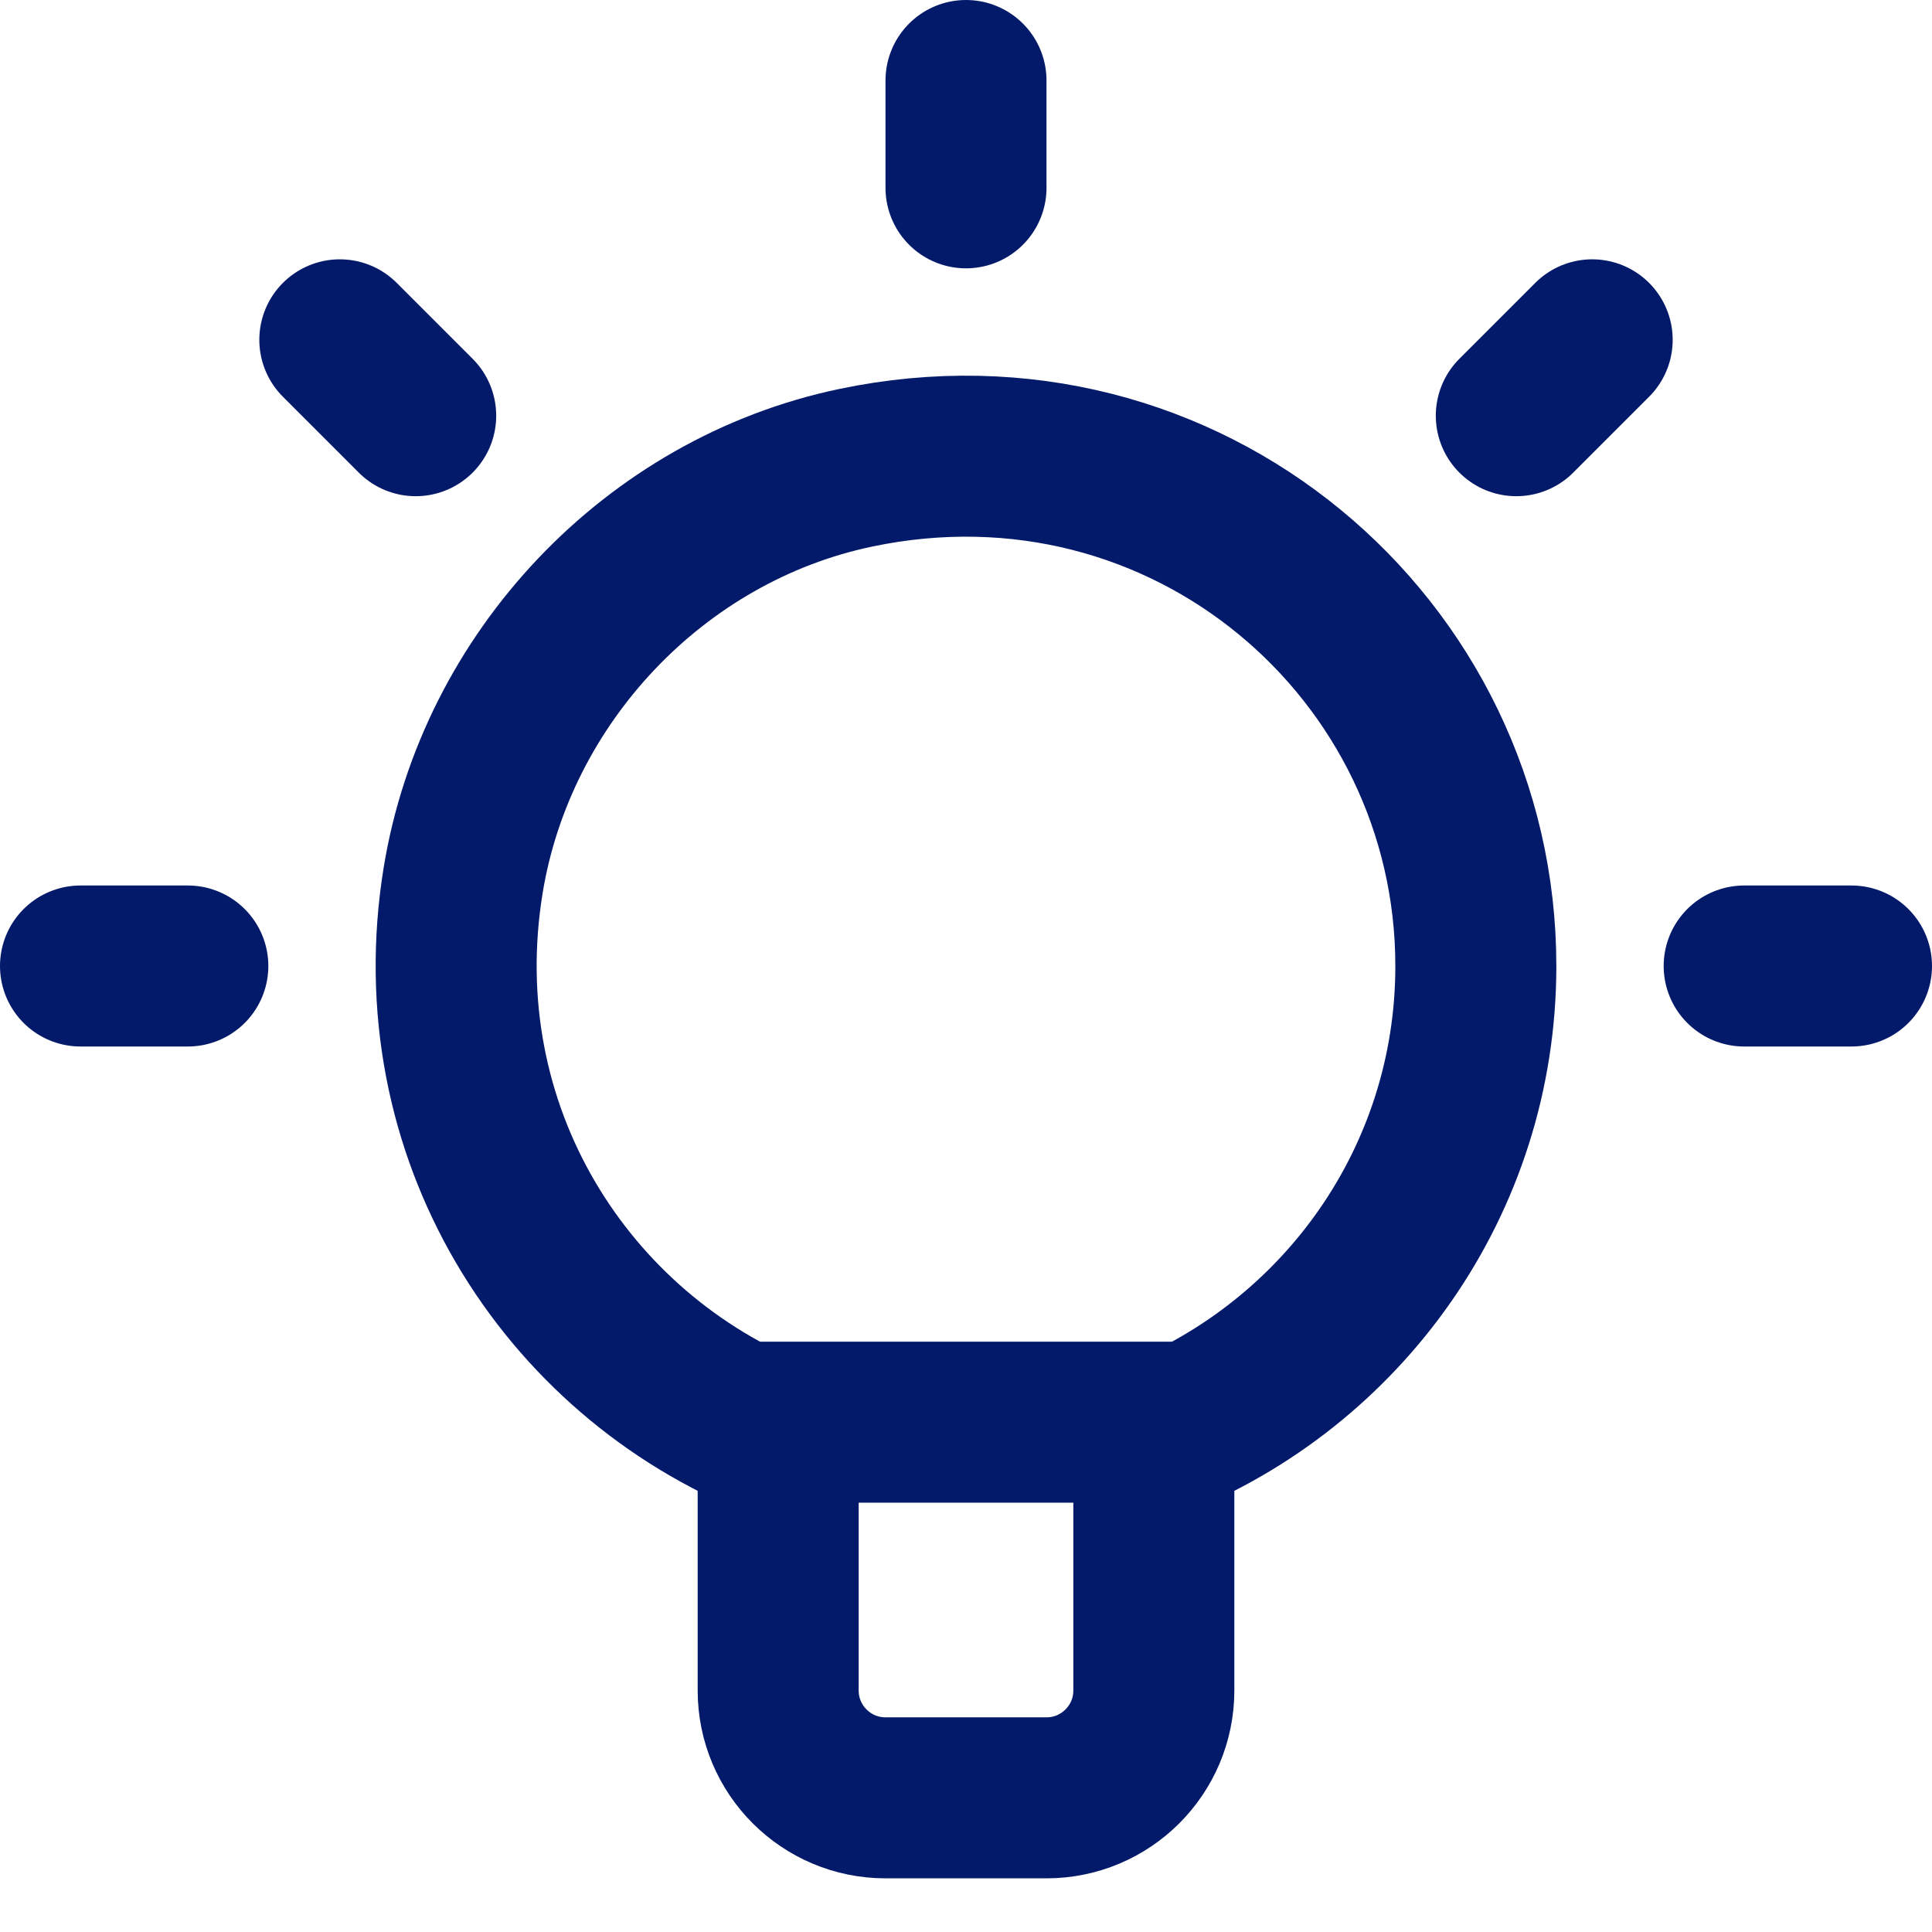 <svg xmlns="http://www.w3.org/2000/svg" height="18" width="18" viewBox="0 0 18 18"><title>18 lightbulb 3</title><g fill="#031a6b" class="nc-icon-wrapper"><line x1="9" y1=".75" x2="9" y2="1.75" fill="none" stroke="#031a6b" stroke-linecap="round" stroke-linejoin="round" stroke-width="1.5" data-color="color-2"></line><line x1="14.834" y1="3.166" x2="14.127" y2="3.873" fill="none" stroke="#031a6b" stroke-linecap="round" stroke-linejoin="round" stroke-width="1.5" data-color="color-2"></line><line x1="17.25" y1="9" x2="16.25" y2="9" fill="none" stroke="#031a6b" stroke-linecap="round" stroke-linejoin="round" stroke-width="1.5" data-color="color-2"></line><line x1="3.166" y1="3.166" x2="3.873" y2="3.873" fill="none" stroke="#031a6b" stroke-linecap="round" stroke-linejoin="round" stroke-width="1.5" data-color="color-2"></line><line x1=".75" y1="9" x2="1.75" y2="9" fill="none" stroke="#031a6b" stroke-linecap="round" stroke-linejoin="round" stroke-width="1.5" data-color="color-2"></line><path d="M13.75,9c0-2.959-2.705-5.286-5.777-4.642-1.872,.392-3.35,1.957-3.658,3.844-.381,2.339,.951,4.417,2.935,5.205v2.343c0,.552,.448,1,1,1h1.5c.552,0,1-.448,1-1v-2.343c1.755-.697,3-2.403,3-4.407Z" fill="none" stroke="#031a6b" stroke-linecap="round" stroke-linejoin="round" stroke-width="1.5"></path><line x1="6.897" y1="13.25" x2="11.103" y2="13.25" fill="none" stroke="#031a6b" stroke-linecap="round" stroke-linejoin="round" stroke-width="1.5"></line></g></svg>